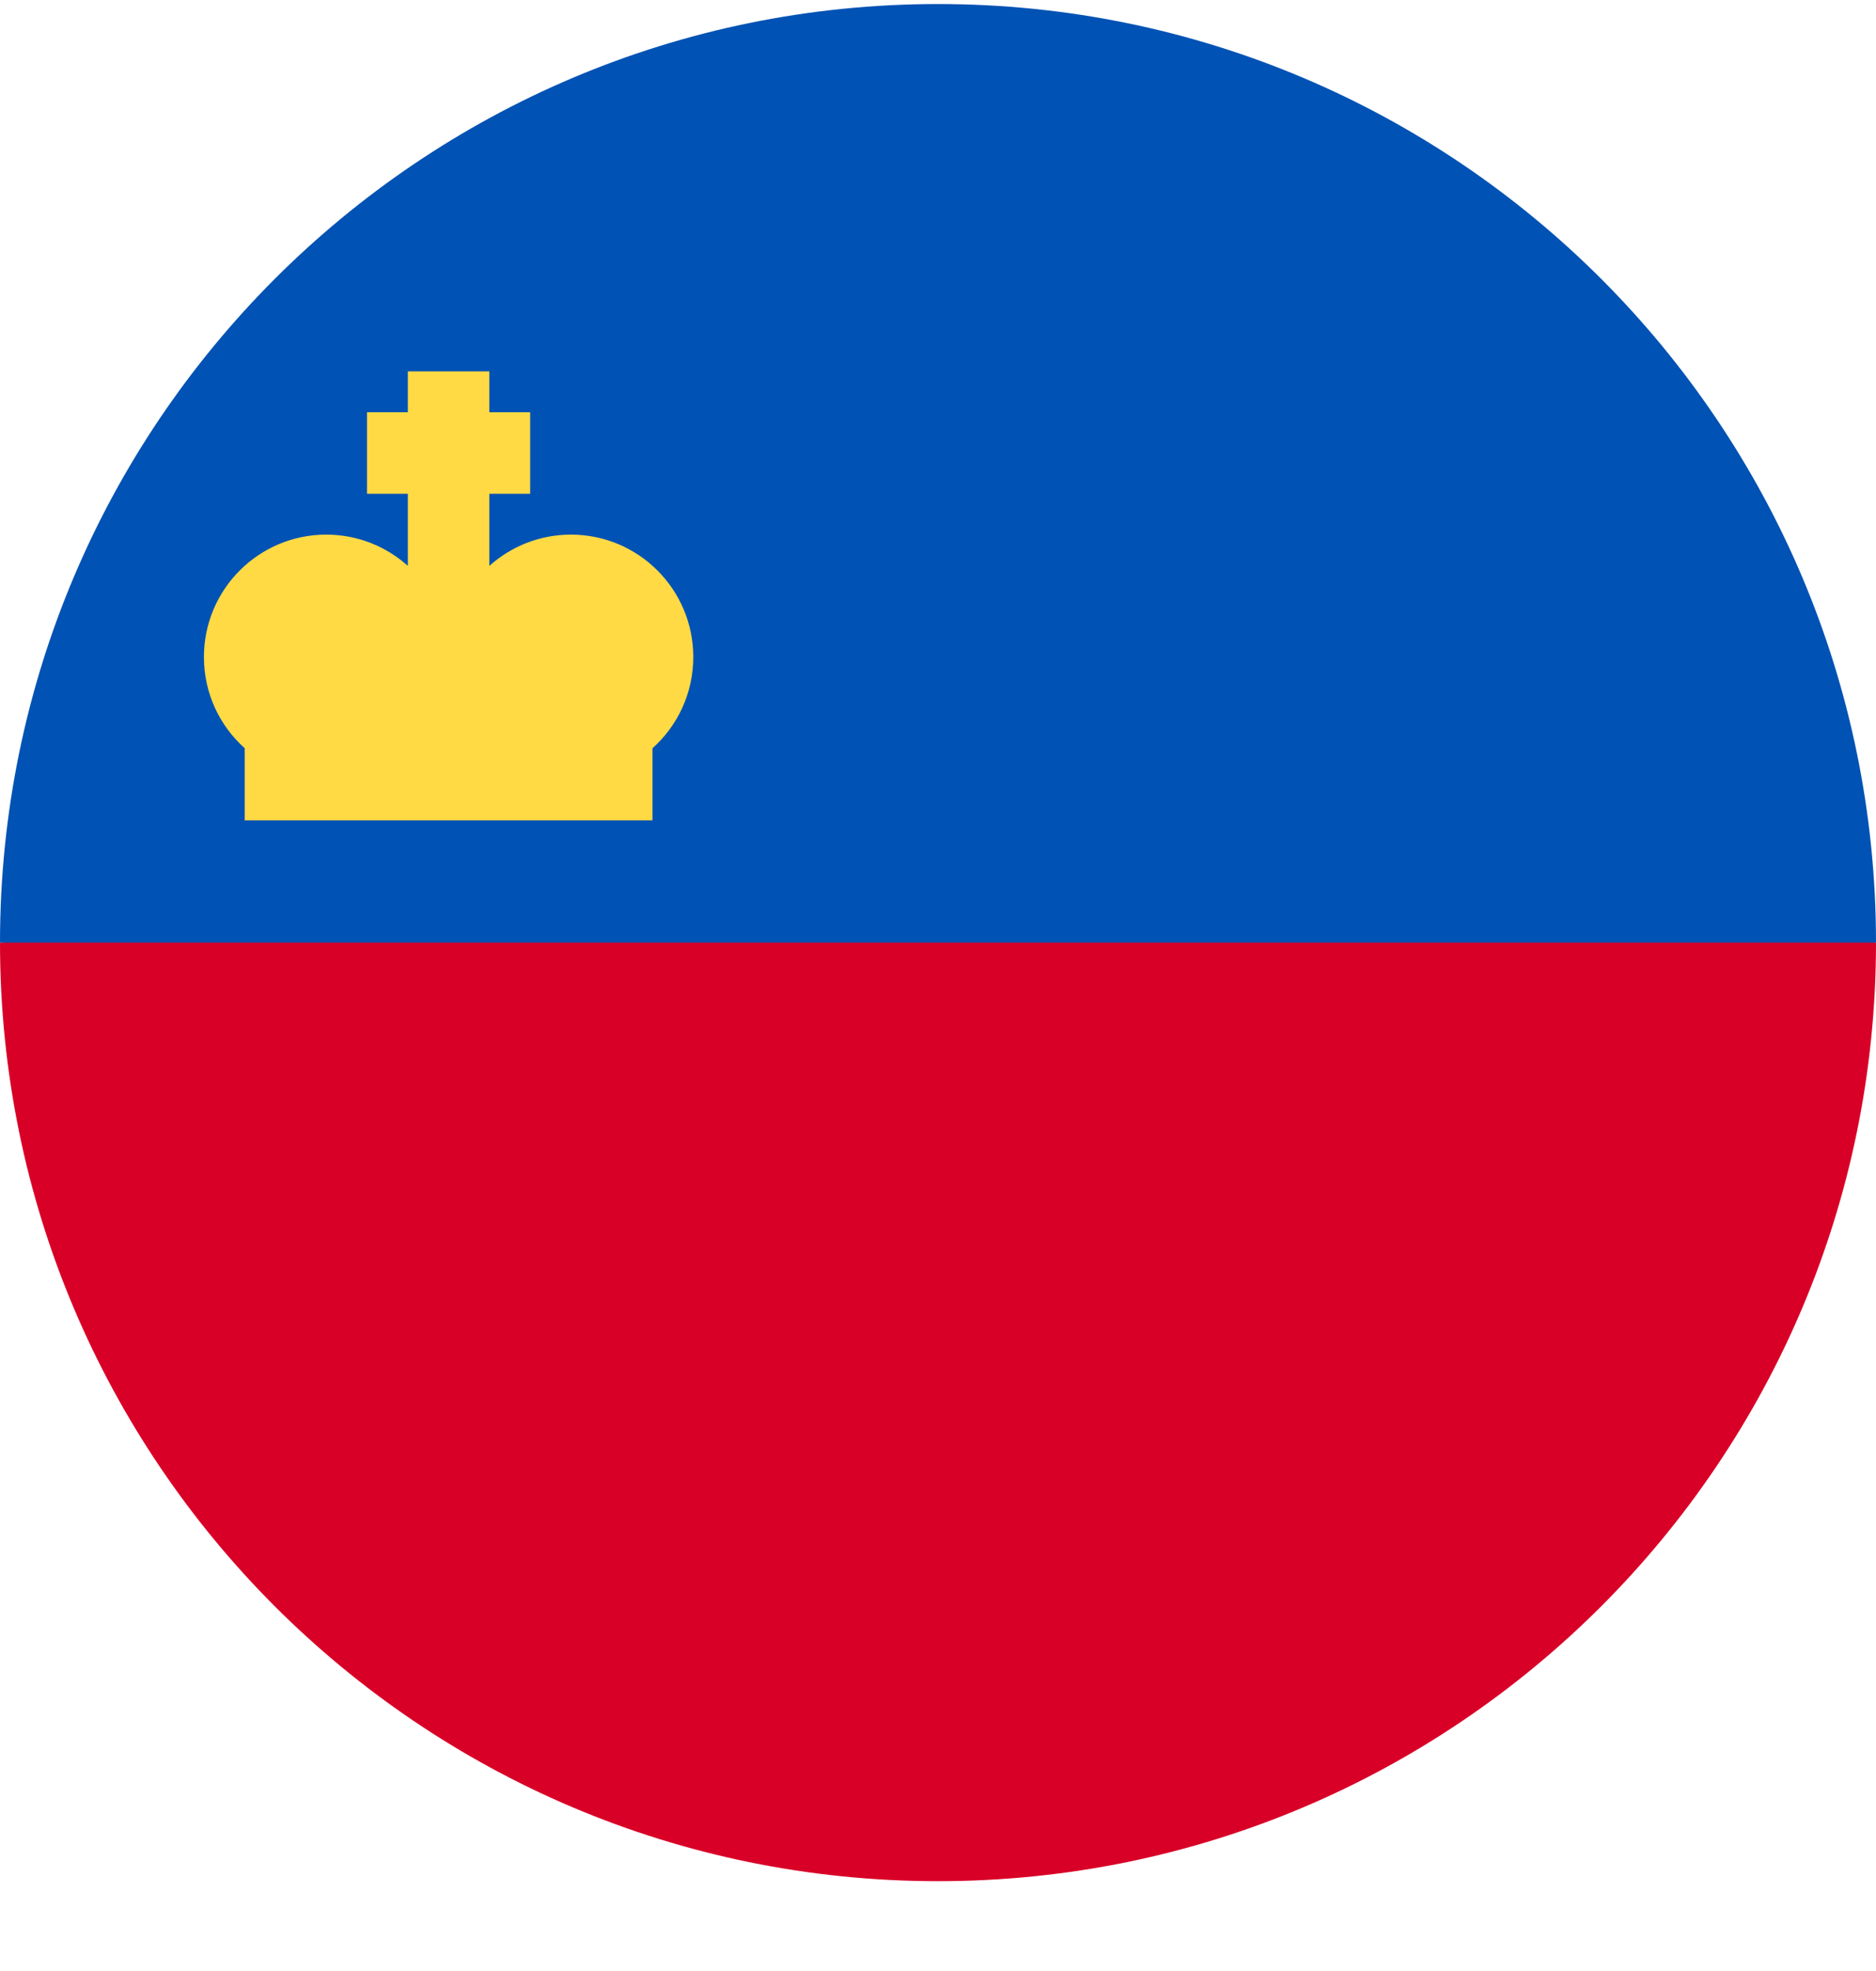<?xml version="1.0" encoding="UTF-8"?> <svg xmlns="http://www.w3.org/2000/svg" width="20" height="21" viewBox="0 0 20 21" fill="none"><g clip-path="url(#clip0_23044_185445)"><path d="M20 10.043C20 15.565 15.523 20.043 10 20.043C4.477 20.043 0 15.565 0 10.043C0.435 10.043 10 8.738 10 8.738L20 10.043Z" fill="#D80027"></path><path d="M0 10.043C0 4.52 4.477 0.043 10 0.043C15.523 0.043 20 4.52 20 10.043" fill="#0052B4"></path><path d="M7.391 7C7.391 6.28 6.807 5.696 6.087 5.696C5.753 5.696 5.448 5.822 5.217 6.029V5.261H5.652V4.392H5.217V3.957H4.348V4.392H3.913V5.261H4.348V6.029C4.117 5.822 3.812 5.696 3.478 5.696C2.758 5.696 2.174 6.28 2.174 7C2.174 7.387 2.342 7.734 2.609 7.972V8.74H6.956V7.972C7.223 7.734 7.391 7.387 7.391 7Z" fill="#FFDA44"></path></g><defs><clipPath id="clip0_23044_185445"><rect width="20" height="20" fill="white" transform="translate(0 0.043)"></rect></clipPath></defs></svg> 
